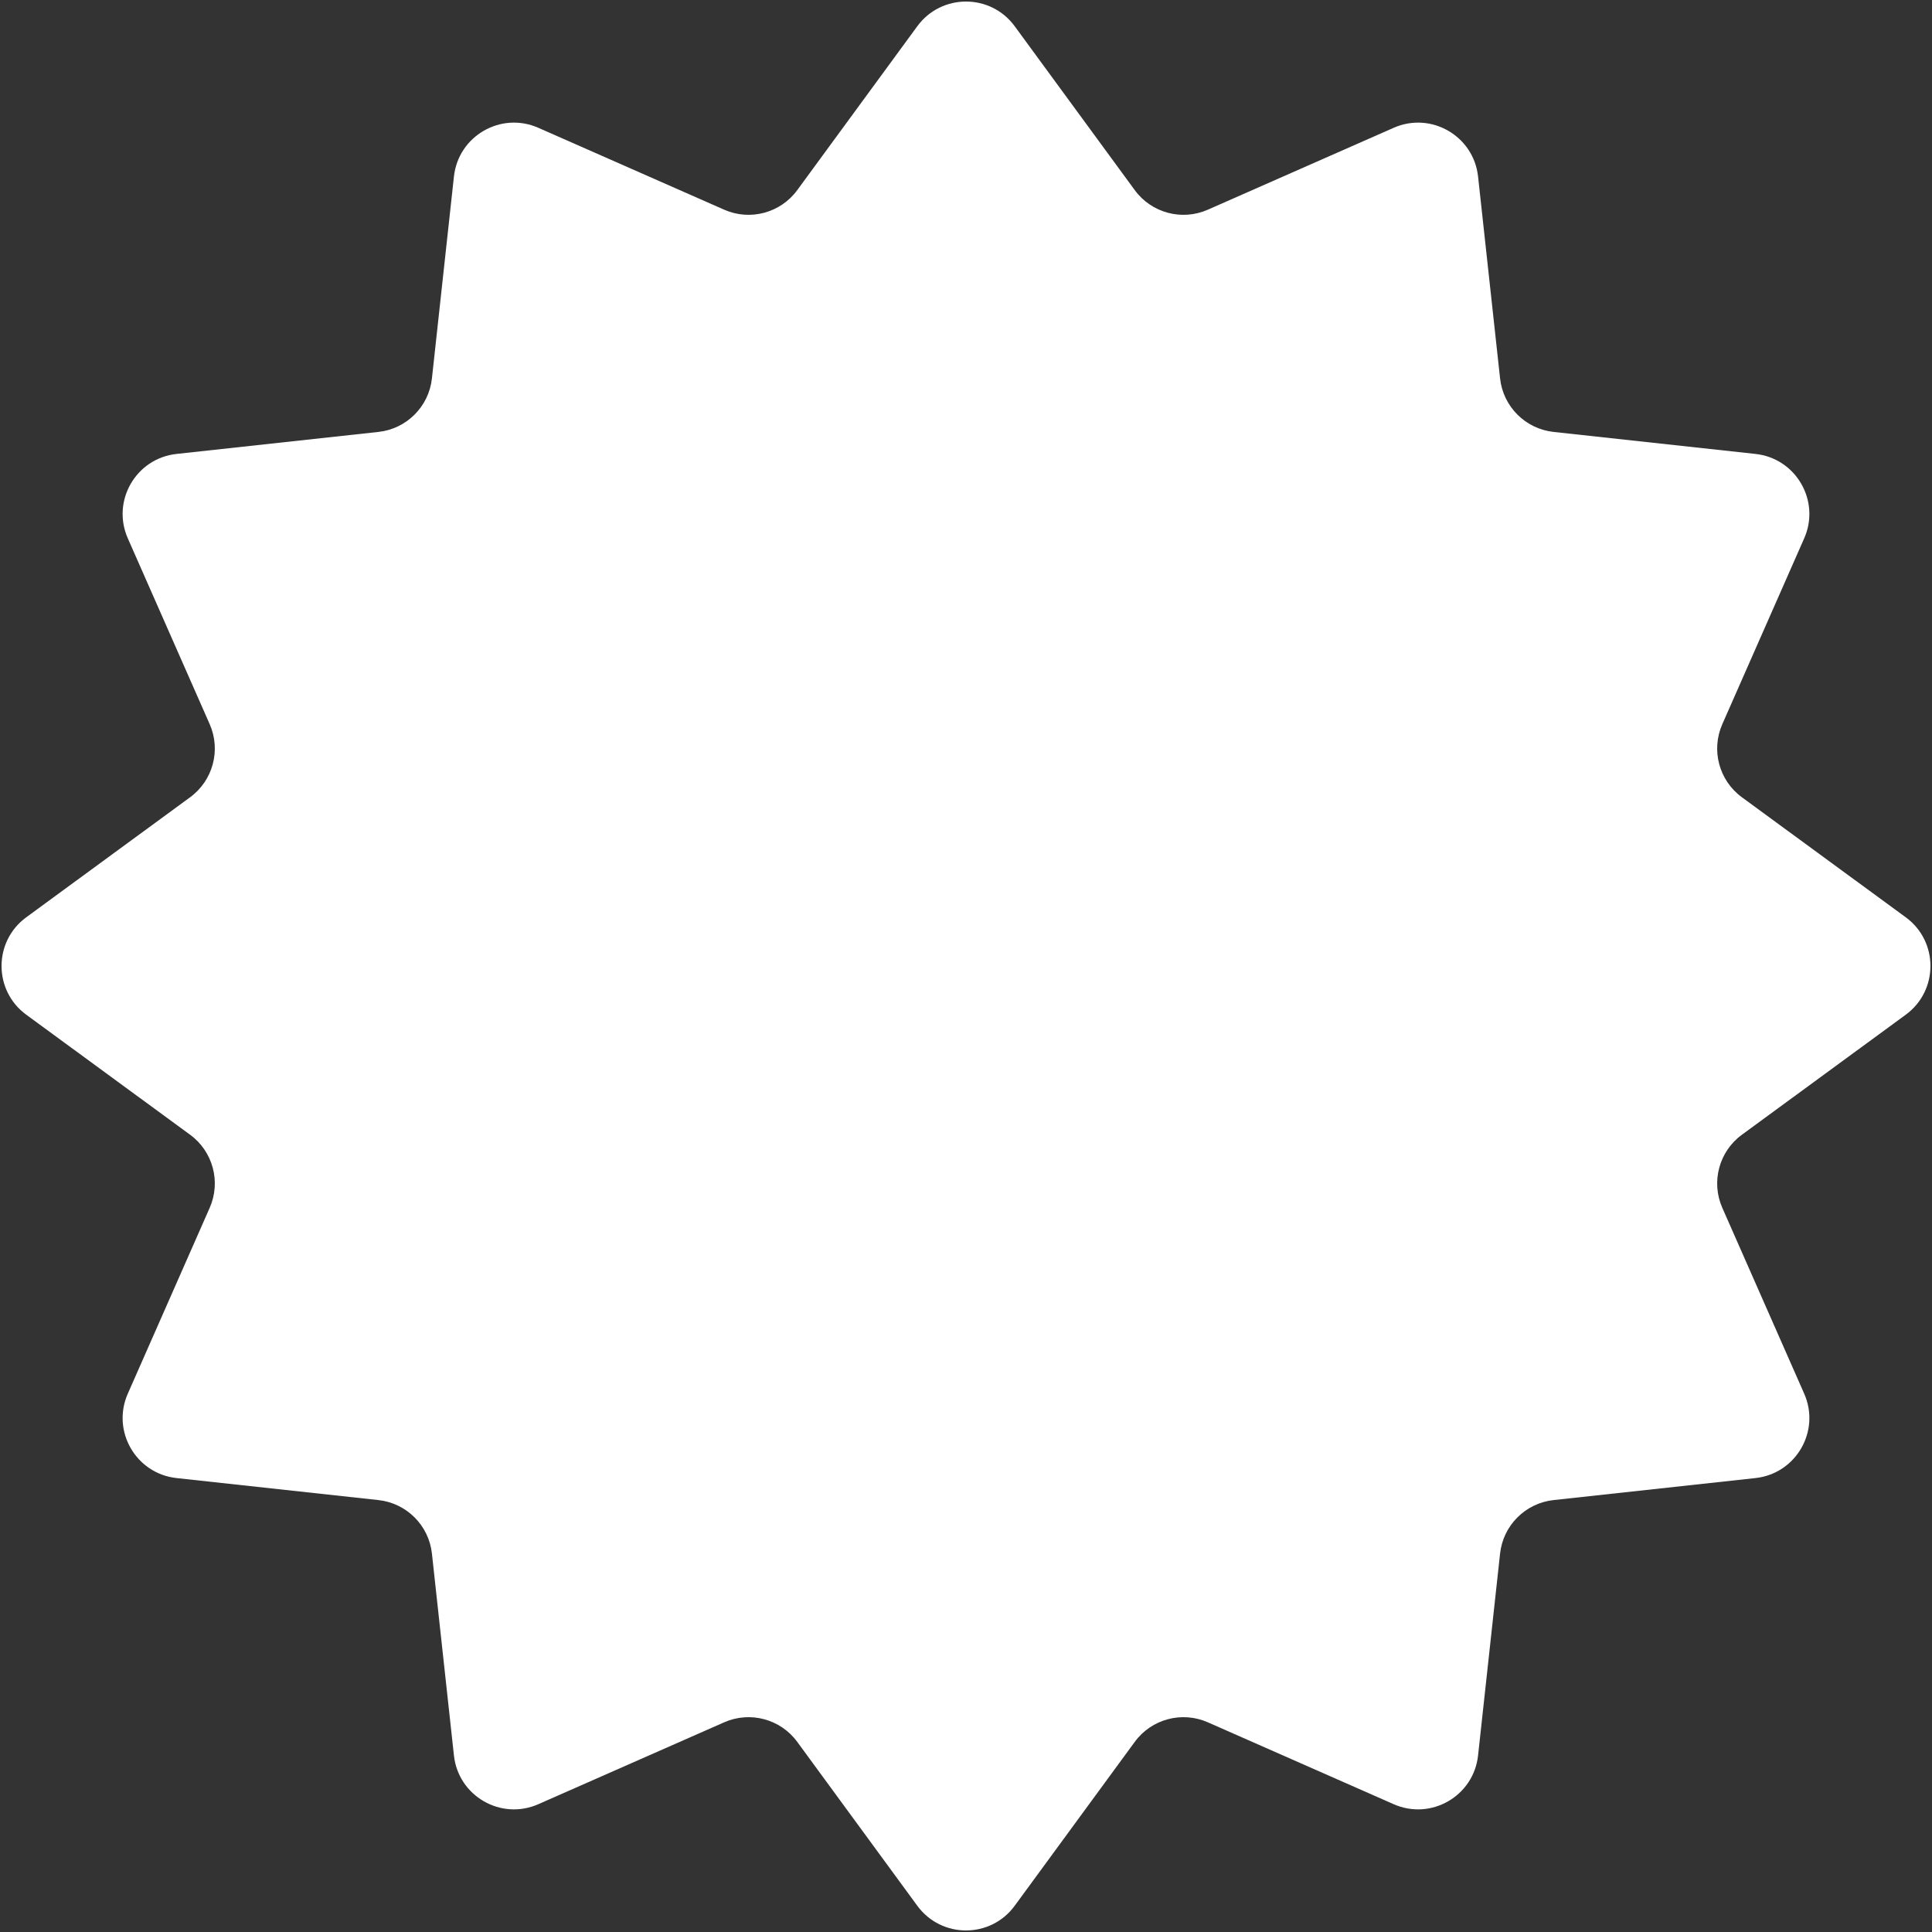 <svg width="96" height="96" viewBox="0 0 96 96" fill="none" xmlns="http://www.w3.org/2000/svg">
<rect x="0" y="0" width="96" height="96" fill="#333333" stroke="none"/>
<path d="M45.58 1.304C46.778 -0.332 49.222 -0.332 50.42 1.304L56.385 9.447C57.217 10.583 58.727 10.987 60.015 10.42L69.252 6.35C71.108 5.532 73.224 6.754 73.444 8.77L74.538 18.805C74.691 20.204 75.796 21.309 77.195 21.462L87.23 22.556C89.246 22.776 90.468 24.892 89.65 26.748L85.58 35.985C85.013 37.273 85.417 38.783 86.553 39.615L94.696 45.58C96.332 46.778 96.332 49.222 94.696 50.42L86.553 56.385C85.417 57.217 85.013 58.727 85.58 60.015L89.65 69.252C90.468 71.108 89.246 73.224 87.23 73.444L77.195 74.538C75.796 74.691 74.691 75.796 74.538 77.195L73.444 87.23C73.224 89.246 71.108 90.468 69.252 89.65L60.015 85.58C58.727 85.013 57.217 85.417 56.385 86.553L50.42 94.696C49.222 96.332 46.778 96.332 45.58 94.696L39.615 86.553C38.783 85.417 37.273 85.013 35.985 85.58L26.748 89.65C24.892 90.468 22.776 89.246 22.556 87.23L21.462 77.195C21.309 75.796 20.204 74.691 18.805 74.538L8.77 73.444C6.754 73.224 5.532 71.108 6.35 69.252L10.42 60.015C10.987 58.727 10.583 57.217 9.447 56.385L1.304 50.42C-0.332 49.222 -0.332 46.778 1.304 45.58L9.447 39.615C10.583 38.783 10.987 37.273 10.42 35.985L6.35 26.748C5.532 24.892 6.754 22.776 8.77 22.556L18.805 21.462C20.204 21.309 21.309 20.204 21.462 18.805L22.556 8.77C22.776 6.754 24.892 5.532 26.748 6.35L35.985 10.42C37.273 10.987 38.783 10.583 39.615 9.447L45.58 1.304Z" fill="white"/>
</svg>
